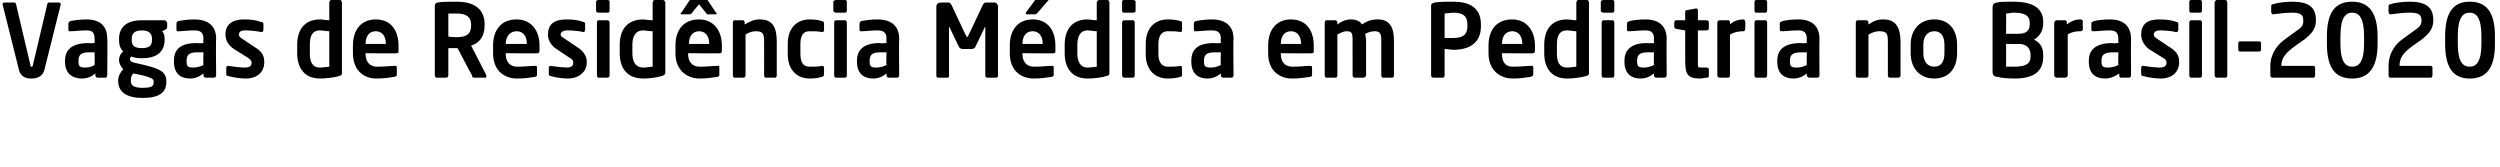 <?xml version="1.0" standalone="no"?><!DOCTYPE svg PUBLIC "-//W3C//DTD SVG 1.1//EN" "http://www.w3.org/Graphics/SVG/1.1/DTD/svg11.dtd"><svg xmlns="http://www.w3.org/2000/svg" version="1.1" width="296.1px" height="19.8px" viewBox="0 0 296.1 19.8"><desc>Vagas de Resid ncia M dica em Pediatria no Brasil-2020</desc><defs/><g id="Polygon36055"><path d="m7.2.5L5.3 8.1c-.2 1.1-1.1 1.2-1.6 1.2c-.5 0-1.3-.1-1.5-1.2L.3.5C.3.4.4.3.5.3h1.2c.1 0 .2.1.2.2l1.7 7.2c0 .1 0 .2.1.2c.2 0 .2-.1.2-.2L5.6.5c0-.1.1-.2.2-.2h1.2c.1 0 .2.1.2.2zm5.5 8.4c0 .2-.1.3-.2.3h-.9c-.2 0-.3-.1-.3-.3v-.2c-.5.4-1 .6-1.6.6c-.9 0-2-.4-2-2v-.1c0-1.3.8-2.1 2.8-2.1c.03.05.7 0 .7 0c0 0 .04-.48 0-.5c0-.8-.3-1-1-1c-.7 0-1.4.1-1.8.1h-.1c-.1 0-.2 0-.2-.2v-.7c0-.2.1-.2.2-.3c.5-.1 1.2-.2 1.9-.2c1.7 0 2.5.8 2.5 2.3c.05.02 0 4.3 0 4.3c0 0 .05.04 0 0zm-1.5-2.7h-.7c-1 0-1.2.4-1.2 1v.1c0 .6.2.7.8.7c.4 0 .8-.1 1.1-.3c.04-.02 0-1.5 0-1.5zm8.4-2.7l-.4.2c.2.2.3.5.3.9v.1c0 1.5-1 2.2-2.7 2.2c-.6 0-1-.1-1.2-.2c-.2.1-.2.2-.2.3c0 .2.1.3.4.4l1.3.3c1.6.4 2.6.7 2.6 1.9v.1c0 1.3-.9 1.9-2.8 1.9c-1.9 0-2.9-.7-2.9-2v-.1c0-.5.3-1 .6-1.3c-.3-.3-.5-.7-.5-1.1c0-.4.2-.8.5-1c-.4-.4-.5-.8-.5-1.4v-.1c0-1.2.7-2.2 2.7-2.2h2.7c.1 0 .3.2.3.3v.5c0 .2-.1.2-.2.3zM18 4.6c0-.5-.2-1-1.2-1c-1 0-1.2.5-1.2 1v.1c0 .5.1 1 1.2 1c1 0 1.2-.4 1.2-1v-.1zm.2 5c0-.2-.2-.4-1.4-.7l-1-.2c-.2.2-.3.4-.3.8v.1c0 .5.3.8 1.4.8c1.1 0 1.3-.2 1.3-.7v-.1zm7.4-.7c0 .2-.1.3-.3.3h-.9c-.2 0-.3-.1-.3-.3v-.2c-.5.4-1 .6-1.6.6c-.9 0-1.9-.4-1.9-2v-.1c0-1.3.7-2.1 2.7-2.1c.03.05.8 0 .8 0c0 0-.05-.48 0-.5c0-.8-.4-1-1.1-1c-.7 0-1.4.1-1.8.1h-.1c-.1 0-.2 0-.2-.2v-.7c0-.2.1-.2.2-.3c.5-.1 1.2-.2 1.9-.2c1.7 0 2.6.8 2.6 2.3c-.05.02 0 4.3 0 4.3c0 0-.05.04 0 0zm-1.5-2.7h-.8c-1 0-1.2.4-1.2 1v.1c0 .6.2.7.8.7c.4 0 .8-.1 1.2-.3c-.05-.02 0-1.5 0-1.5zm5 3.1c-.5 0-1.4-.1-2.1-.3c-.1 0-.2-.1-.2-.2v-.8c0-.1.1-.2.2-.2c.6.1 1.6.2 2 .2c.7 0 .8-.3.8-.6c0-.2-.2-.4-.5-.6l-1.6-1c-.6-.4-1-1-1-1.7c0-1.2.8-1.8 2.2-1.8c.9 0 1.5.1 2 .3c.2 0 .3.1.3.2v.7c0 .2-.1.3-.2.3h-.1c-.3-.1-1.2-.2-1.9-.2c-.5 0-.7.2-.7.5c0 .2.1.3.4.5l1.5 1c1 .6 1.1 1.2 1.1 1.8c0 1-.7 1.9-2.2 1.9zM40.2 9c-.7.2-1.6.3-2.3.3c-1.8 0-2.7-1.2-2.7-3v-1c0-1.8.9-3 2.7-3c.3 0 .7.1 1.1.1V.3c0-.1.1-.3.2-.3h1.1c.1 0 .2.2.2.3v8.3c0 .2 0 .3-.3.4zM39 3.7c-.3 0-.8-.1-1.1-.1c-1 0-1.2.8-1.2 1.7v1c0 .9.2 1.7 1.2 1.7c.4 0 .9-.1 1.1-.1V3.7zm8 2.6c0 .05-3.7 0-3.7 0c0 0-.02.08 0 .1c0 .7.3 1.5 1.4 1.5c.8 0 1.6-.1 2-.1h.1c.1 0 .2 0 .2.2v.8c0 .2 0 .2-.3.3c-.7.1-1.1.2-2.2.2c-1.1 0-2.7-.7-2.7-3v-.9c0-1.9 1-3.1 2.7-3.1c1.8 0 2.7 1.3 2.7 3.1v.6c0 .2 0 .3-.2.3zm-1.3-1.1c0-1-.5-1.5-1.2-1.5c-.7 0-1.2.5-1.2 1.5c-.01-.03 0 0 0 0h2.4s.01-.03 0 0zm11.8 4h-1.4c-.1 0-.2-.1-.2-.3c-.02.04-1.7-3.2-1.7-3.2c0 0-.12.04-.1 0h-1v3.2c0 .2-.1.3-.3.3h-1.1c-.1 0-.2-.1-.2-.3V.7c0-.3.1-.3.3-.4c.6-.1 1.4-.1 2.3-.1c1.7 0 3.3.6 3.3 2.7v.1c0 1.3-.6 2.1-1.6 2.4l1.8 3.5v.1c0 .1 0 .2-.1.2zm-1.7-6.3c0-.9-.6-1.3-1.7-1.3h-1v2.7c.1.1.8.1 1 .1c1.2 0 1.7-.4 1.7-1.4v-.1zm7.9 3.4c-.05.05-3.8 0-3.8 0c0 0 .04.08 0 .1c0 .7.3 1.5 1.4 1.5c.8 0 1.6-.1 2.1-.1c.1 0 .2 0 .2.2v.8c0 .2 0 .2-.2.3c-.7.1-1.2.2-2.2.2c-1.2 0-2.8-.7-2.8-3v-.9c0-1.9 1-3.1 2.8-3.1c1.7 0 2.7 1.3 2.7 3.1v.6c0 .2-.1.3-.2.3zm-1.3-1.1c0-1-.5-1.5-1.2-1.5c-.7 0-1.3.5-1.3 1.5c.05-.03 0 0 0 0h2.5s-.04-.03 0 0zm4.8 4.1c-.4 0-1.4-.1-2-.3c-.1 0-.2-.1-.2-.2v-.8c0-.1.1-.2.2-.2c.6.1 1.6.2 1.9.2c.7 0 .8-.3.8-.6c0-.2-.1-.4-.5-.6l-1.5-1c-.6-.4-1-1-1-1.7c0-1.2.7-1.8 2.2-1.8c.9 0 1.4.1 2 .3c.1 0 .2.1.2.2v.7c0 .2-.1.3-.2.3c-.3-.1-1.2-.2-1.9-.2c-.5 0-.8.2-.8.5c0 .2.2.3.5.5l1.5 1c.9.6 1.1 1.2 1.1 1.8c0 1-.8 1.9-2.3 1.9zM72 1.5h-1.1c-.2 0-.3-.1-.3-.2V.2c0-.1.1-.2.3-.2h1.1c.1 0 .2.1.2.2v1.1c0 .1-.1.2-.2.2zm-.1 7.7h-1c-.1 0-.2-.1-.2-.3V2.7c0-.2.1-.3.2-.3h1c.2 0 .3.1.3.3v6.2c0 .2-.1.3-.3.3zm6.5-.2c-.7.2-1.5.3-2.2.3c-1.9 0-2.8-1.2-2.8-3v-1c0-1.8.9-3 2.8-3c.2 0 .6.1 1.1.1V.3c0-.1.1-.3.2-.3h1c.2 0 .3.2.3.3v8.3c0 .2-.1.3-.4.4zm-1.1-5.3c-.4 0-.9-.1-1.1-.1c-1 0-1.3.8-1.3 1.7v1c0 .9.3 1.7 1.3 1.7c.4 0 .8-.1 1.1-.1V3.7zm8 2.6c-.04.05-3.8 0-3.8 0c0 0 .04.08 0 .1c0 .7.3 1.5 1.4 1.5c.8 0 1.6-.1 2.1-.1c.2 0 .2 0 .2.2v.8c0 .2 0 .2-.2.3c-.7.1-1.2.2-2.2.2c-1.1 0-2.8-.7-2.8-3v-.9c0-1.9 1-3.1 2.8-3.1c1.7 0 2.7 1.3 2.7 3.1v.6c0 .2-.1.3-.2.3zM84 5.2c0-1-.5-1.5-1.2-1.5c-.7 0-1.2.5-1.2 1.5c-.05-.03 0 0 0 0h2.4s-.03-.03 0 0zm.8-3.5h-1c-.1 0-.1-.1-.2-.2c-.03 0-.8-1-.8-1c0 0-.85 1-.8 1c-.1.1-.2.2-.3.2h-1l-.1-.1c0-.1 0-.1.1-.1l1-1.5c.1-.1.2-.2.3-.2h1.5c.2 0 .2.1.3.2l1 1.5c.1 0 .1 0 .1.1l-.1.1zm7 7.5h-1.1c-.1 0-.2-.1-.2-.3V5c0-1-.1-1.3-1-1.3c-.3 0-.8.1-1.2.4v4.8c0 .2-.1.3-.3.3h-1c-.1 0-.2-.1-.2-.3V2.7c0-.2.1-.3.2-.3h1c.1 0 .2.1.2.3v.2c.7-.4 1.1-.6 1.8-.6c1.7 0 2 1.2 2 2.7v3.9c0 .2-.1.3-.2.3zm5.5-.1c-.2.1-.7.2-1.4.2c-1.5 0-2.6-1-2.6-2.9V5.2c0-1.9 1.1-2.9 2.6-2.9c.7 0 1.2.1 1.4.2c.2 0 .3.1.3.3v.8c0 .1-.1.2-.2.2h-.1c-.4-.1-.7-.1-1.4-.1c-.6 0-1.1.3-1.1 1.5v1.2c0 1.2.5 1.5 1.1 1.5c.7 0 1 0 1.4-.1h.1c.1 0 .2.1.2.2v.8c0 .2-.1.3-.3.3zm2.8-7.6H99c-.1 0-.3-.1-.3-.2V.2c0-.1.2-.2.3-.2h1.1c.1 0 .2.1.2.2v1.1c0 .1-.1.2-.2.2zm0 7.7H99c-.1 0-.2-.1-.2-.3V2.7c0-.2.1-.3.2-.3h1.1c.1 0 .2.1.2.3v6.2c0 .2-.1.3-.2.3zm6.4-.3c0 .2-.1.3-.3.3h-.9c-.2 0-.3-.1-.3-.3v-.2c-.5.4-1 .6-1.6.6c-.9 0-1.9-.4-1.9-2v-.1c0-1.3.8-2.1 2.7-2.1c.03.05.8 0 .8 0c0 0-.05-.48 0-.5c0-.8-.4-1-1.1-1c-.7 0-1.4.1-1.8.1h-.1c-.1 0-.2 0-.2-.2v-.7c0-.2.1-.2.2-.3c.5-.1 1.2-.2 1.9-.2c1.7 0 2.6.8 2.6 2.3c-.04.02 0 4.3 0 4.3c0 0-.04.04 0 0zM105 6.2h-.8c-1 0-1.2.4-1.2 1v.1c0 .6.2.7.8.7c.4 0 .8-.1 1.2-.3c-.05-.02 0-1.5 0-1.5zm13 3h-1.1c-.1 0-.2-.1-.2-.3V3.2c-.1 0-.1.1-.1.1l-1.1 2.3c-.1.1-.2.2-.4.2H114c-.2 0-.3-.1-.4-.2l-1.1-2.3v-.1c-.1 0-.1.1-.1.2v5.5c0 .2 0 .3-.2.3h-1.1c-.1 0-.2-.1-.2-.2V.8c0-.3.2-.5.5-.5h.9c.2 0 .3.1.4.3l1.7 3.6c.1.1.1.2.2.2c0 0 0-.1.1-.2l1.7-3.6c.1-.2.2-.3.4-.3h1c.2 0 .4.2.4.5v8.2c0 .1-.1.2-.2.2zm6.8-2.9c.02.05-3.7 0-3.7 0v.1c0 .7.3 1.5 1.4 1.5c.8 0 1.6-.1 2.1-.1c.1 0 .2 0 .2.2v.8c0 .2 0 .2-.2.3c-.8.1-1.2.2-2.2.2c-1.2 0-2.8-.7-2.8-3v-.9c0-1.9 1-3.1 2.7-3.1c1.8 0 2.7 1.3 2.7 3.1v.6c0 .2 0 .3-.2.3zm-1.3-1.1c0-1-.5-1.5-1.2-1.5c-.7 0-1.2.5-1.2 1.5c.01-.03 0 0 0 0h2.4s.03-.03 0 0zm.7-5.2l-1.3 1.5c-.1.1-.2.2-.3.2h-1c-.1 0-.1-.1-.1-.1v-.1l1.1-1.5c.1-.1.2-.2.3-.2h1.2c.1 0 .1.1.1.1v.1zm6.9 9c-.7.2-1.5.3-2.3.3c-1.8 0-2.7-1.2-2.7-3v-1c0-1.8.9-3 2.7-3c.3 0 .7.1 1.1.1V.3c0-.1.1-.3.3-.3h1c.1 0 .2.2.2.3v8.3c0 .2 0 .3-.3.4zm-1.2-5.3c-.3 0-.8-.1-1.1-.1c-.9 0-1.2.8-1.2 1.7v1c0 .9.3 1.7 1.2 1.7c.5 0 .9-.1 1.1-.1V3.7zm4.3-2.2h-1.1c-.1 0-.2-.1-.2-.2V.2c0-.1.1-.2.2-.2h1.1c.2 0 .3.1.3.2v1.1c0 .1-.1.2-.3.2zm0 7.7h-1c-.2 0-.3-.1-.3-.3V2.7c0-.2.1-.3.3-.3h1c.1 0 .2.1.2.3v6.2c0 .2-.1.3-.2.3zm5.6-.1c-.3.1-.8.2-1.5.2c-1.5 0-2.6-1-2.6-2.9V5.2c0-1.9 1.1-2.9 2.6-2.9c.7 0 1.2.1 1.5.2c.2 0 .2.1.2.3v.8c0 .1-.1.2-.2.2c-.5-.1-.8-.1-1.5-.1c-.5 0-1.1.3-1.1 1.5v1.2c0 1.2.6 1.5 1.1 1.5c.7 0 1 0 1.5-.1c.1 0 .2.1.2.2v.8c0 .2 0 .3-.2.3zm6.3-.2c0 .2-.1.3-.3.3h-.9c-.2 0-.3-.1-.3-.3v-.2c-.5.4-1 .6-1.6.6c-.9 0-1.9-.4-1.9-2v-.1c0-1.3.7-2.1 2.7-2.1c.03.05.8 0 .8 0c0 0-.05-.48 0-.5c0-.8-.4-1-1.1-1c-.7 0-1.4.1-1.8.1h-.1c-.1 0-.2 0-.2-.2v-.7c0-.2.1-.2.2-.3c.5-.1 1.2-.2 1.9-.2c1.7 0 2.6.8 2.6 2.3c-.05.02 0 4.3 0 4.3c0 0-.05.04 0 0zm-1.5-2.7h-.8c-1 0-1.2.4-1.2 1v.1c0 .6.2.7.8.7c.4 0 .8-.1 1.2-.3c-.05-.02 0-1.5 0-1.5zm10.8.1c.01.05-3.7 0-3.7 0v.1c0 .7.3 1.5 1.4 1.5c.8 0 1.6-.1 2.1-.1c.1 0 .2 0 .2.2v.8c0 .2 0 .2-.2.3c-.8.1-1.2.2-2.2.2c-1.2 0-2.8-.7-2.8-3v-.9c0-1.9 1-3.1 2.7-3.1c1.8 0 2.7 1.3 2.7 3.1v.6c0 .2 0 .3-.2.3zm-1.3-1.1c0-1-.5-1.5-1.2-1.5c-.7 0-1.2.5-1.2 1.5c.01-.03 0 0 0 0h2.4s.03-.03 0 0zm10.8 4h-1.1c-.1 0-.2-.1-.2-.3V4.8c0-.9-.2-1.1-.8-1.1c-.3 0-.7.1-1.1.3c0 .2.1.5.1.8v4.1c0 .2-.2.3-.3.3h-1c-.2 0-.3-.1-.3-.3V4.8c0-.9-.1-1.1-.7-1.1c-.3 0-.6.1-1.1.4v4.8c0 .2-.1.3-.2.3h-1.1c-.1 0-.2-.1-.2-.3V2.7c0-.2.1-.3.2-.3h1c.2 0 .3.1.3.3v.2c.4-.3.9-.6 1.6-.6c.6 0 1.1.2 1.3.6c.6-.4 1.1-.6 1.9-.6c1.5 0 1.9 1.1 1.9 2.5v4.1c0 .2-.1.3-.2.3zm7.2-3.3c-.3 0-.7-.1-1-.1v3.1c0 .2-.1.3-.2.3h-1.1c-.2 0-.3-.1-.3-.3V.7c0-.3.2-.3.4-.4c.6-.1 1.4-.1 2.2-.1c1.8 0 3.3.6 3.3 2.7v.2c0 2.1-1.5 2.8-3.3 2.8zm1.7-3c0-1-.5-1.4-1.7-1.4c-.2 0-.8.1-1 .1v2.9h1c1.3 0 1.7-.5 1.7-1.4v-.2zm7.8 3.4c-.03.05-3.7 0-3.7 0c0 0-.05.08 0 .1c0 .7.2 1.5 1.3 1.5c.9 0 1.6-.1 2.1-.1h.1c.1 0 .2 0 .2.2v.8c0 .2-.1.2-.3.3c-.7.1-1.2.2-2.2.2c-1.1 0-2.8-.7-2.8-3v-.9c0-1.9 1-3.1 2.8-3.1c1.7 0 2.7 1.3 2.7 3.1v.6c0 .2-.1.3-.2.3zm-1.3-1.1c0-1-.5-1.5-1.2-1.5c-.7 0-1.2.5-1.2 1.5c-.04-.03 0 0 0 0h2.4s-.02-.03 0 0zm7.6 3.8c-.7.2-1.6.3-2.3.3c-1.8 0-2.7-1.2-2.7-3v-1c0-1.8.9-3 2.7-3c.3 0 .7.1 1.1.1V.3c0-.1.1-.3.2-.3h1.1c.1 0 .2.2.2.3v8.3c0 .2 0 .3-.3.4zm-1.2-5.3c-.3 0-.8-.1-1.1-.1c-1 0-1.2.8-1.2 1.7v1c0 .9.2 1.7 1.2 1.7c.4 0 .9-.1 1.1-.1V3.7zm4.3-2.2h-1.1c-.1 0-.3-.1-.3-.2V.2c0-.1.2-.2.3-.2h1.1c.1 0 .2.1.2.2v1.1c0 .1-.1.2-.2.2zm0 7.7h-1.1c-.1 0-.2-.1-.2-.3V2.7c0-.2.1-.3.2-.3h1.1c.1 0 .2.1.2.3v6.2c0 .2-.1.3-.2.3zm6.4-.3c0 .2-.1.3-.3.3h-.9c-.2 0-.3-.1-.3-.3v-.2c-.5.4-1 .6-1.6.6c-.9 0-1.9-.4-1.9-2v-.1c0-1.3.8-2.1 2.7-2.1c.04.05.8 0 .8 0c0 0-.04-.48 0-.5c0-.8-.4-1-1-1c-.8 0-1.5.1-1.9.1h-.1c-.1 0-.2 0-.2-.2v-.7c0-.2.1-.2.3-.3c.4-.1 1.1-.2 1.9-.2c1.6 0 2.5.8 2.5 2.3c-.03.02 0 4.3 0 4.3c0 0-.03.04 0 0zm-1.5-2.7h-.8c-1 0-1.2.4-1.2 1v.1c0 .6.2.7.8.7c.4 0 .8-.1 1.2-.3c-.04-.02 0-1.5 0-1.5zm6.3 3c-.3 0-.6.1-.8.1c-1.3 0-1.8-.3-1.8-1.9c-.02-.03 0-3.8 0-3.8c0 0-1.09-.17-1.1-.2c-.1 0-.2-.1-.2-.2v-.5c0-.2.1-.3.2-.3c.01.01 1.1 0 1.1 0c0 0-.02-.97 0-1c0-.1.1-.2.2-.2l1.1-.2c.1 0 .2.1.2.2v1.2h1c.2 0 .3.1.3.3v.7c0 .1-.1.2-.3.2h-1v3.8c0 .6 0 .6.4.6h.6c.2 0 .3.1.3.2v.8c0 .1-.1.2-.2.2zm4.5-5.8c0 .2-.1.3-.2.3c-.6 0-1.1.1-1.6.4v4.8c0 .2-.1.3-.2.3h-1c-.2 0-.3-.1-.3-.3V2.7c0-.2.1-.3.3-.3h1c.1 0 .2.1.2.3v.2c.5-.5 1.2-.6 1.6-.6c.1 0 .2.1.2.3c.05-.03 0 .8 0 .8c0 0 .05.03 0 0zm2.4-1.9H208c-.1 0-.2-.1-.2-.2V.2c0-.1.1-.2.2-.2h1.1c.1 0 .2.1.2.2v1.1c0 .1-.1.2-.2.2zm0 7.7H208c-.1 0-.2-.1-.2-.3V2.7c0-.2.1-.3.2-.3h1.1c.1 0 .2.1.2.3v6.2c0 .2-.1.3-.2.3zm6.4-.3c0 .2-.1.3-.3.3h-.9c-.1 0-.3-.1-.3-.3v-.2c-.5.4-1 .6-1.6.6c-.9 0-1.9-.4-1.9-2v-.1c0-1.3.8-2.1 2.8-2.1c-.05.05.7 0 .7 0c0 0-.03-.48 0-.5c0-.8-.4-1-1-1c-.8 0-1.5.1-1.9.1c-.2 0-.3 0-.3-.2v-.7c0-.2.1-.2.3-.3c.4-.1 1.1-.2 1.9-.2c1.6 0 2.5.8 2.5 2.3c-.03.02 0 4.3 0 4.3c0 0-.03.04 0 0zM214 6.2h-.7c-1.1 0-1.3.4-1.3 1v.1c0 .6.2.7.8.7c.4 0 .8-.1 1.2-.3c-.03-.02 0-1.5 0-1.5zm10.8 3h-1c-.1 0-.2-.1-.2-.3V5c0-1-.1-1.3-1-1.3c-.4 0-.8.1-1.3.4v4.8c0 .2-.1.3-.2.3H220c-.1 0-.2-.1-.2-.3V2.7c0-.2.1-.3.2-.3h1c.2 0 .3.1.3.3v.2c.6-.4 1-.6 1.8-.6c1.6 0 2 1.2 2 2.7v3.9c0 .2-.1.3-.3.3zm4.3.1c-1.8 0-2.8-1.3-2.8-3v-1c0-1.7 1-3 2.8-3c1.8 0 2.7 1.3 2.7 3v1c0 1.7-.9 3-2.7 3zm1.2-4c0-1-.4-1.6-1.2-1.6c-.8 0-1.3.6-1.3 1.6v1c0 1 .5 1.6 1.3 1.6c.8 0 1.2-.6 1.2-1.6v-1zm8.3 4c-1 0-1.7-.1-2-.2c-.4 0-.6-.2-.6-.6V.9c0-.4.2-.6.6-.6c.2-.1 1-.1 1.9-.1c2 0 3.5.6 3.5 2.4v.2c0 .8-.4 1.5-1.1 1.9c.7.3 1.1.9 1.1 1.8v.2c0 1.9-1.3 2.6-3.4 2.6zm1.8-6.6c0-.8-.5-1.2-1.9-1.2c-.3 0-.6.1-.9.1c.02-.03 0 2.4 0 2.4h1.5c1 0 1.3-.5 1.3-1.1v-.2zm.1 3.8c0-.7-.4-1.3-1.4-1.3c-.03.03-1.5 0-1.5 0c0 0 .02 2.67 0 2.7h1c1.4 0 1.9-.4 1.9-1.2v-.2zm6.2-3.1c0 .2-.1.3-.3.3c-.6 0-1.1.1-1.5.4v4.8c0 .2-.2.3-.3.3h-1c-.1 0-.3-.1-.3-.3V2.7c0-.2.2-.3.3-.3h1c.1 0 .2.1.2.3v.2c.6-.5 1.2-.6 1.6-.6c.2 0 .3.1.3.3c-.05-.03 0 .8 0 .8c0 0-.05.03 0 0zm5.7 5.5c0 .2-.1.3-.3.3h-.9c-.1 0-.2-.1-.2-.3v-.2c-.6.4-1.1.6-1.7.6c-.9 0-1.9-.4-1.9-2v-.1c0-1.3.8-2.1 2.8-2.1c-.05.05.7 0 .7 0c0 0-.03-.48 0-.5c0-.8-.4-1-1-1c-.8 0-1.5.1-1.9.1c-.2 0-.3 0-.3-.2v-.7c0-.2.1-.2.3-.3c.4-.1 1.1-.2 1.9-.2c1.6 0 2.5.8 2.5 2.3c-.03.02 0 4.3 0 4.3c0 0-.03.04 0 0zm-1.5-2.7h-.7c-1.1 0-1.3.4-1.3 1v.1c0 .6.2.7.8.7c.4 0 .8-.1 1.2-.3c-.03-.02 0-1.5 0-1.5zm5 3.1c-.5 0-1.4-.1-2.1-.3c-.1 0-.2-.1-.2-.2v-.8c0-.1.1-.2.2-.2h.1c.5.1 1.5.2 1.9.2c.7 0 .8-.3.8-.6c0-.2-.1-.4-.5-.6l-1.6-1c-.5-.4-.9-1-.9-1.7c0-1.2.7-1.8 2.1-1.8c1 0 1.5.1 2.1.3c.1 0 .2.1.2.2v.7c0 .2-.1.3-.2.3h-.1c-.3-.1-1.2-.2-1.8-.2c-.6 0-.8.2-.8.5c0 .2.1.3.4.5l1.5 1c1 .6 1.1 1.2 1.1 1.8c0 1-.7 1.9-2.2 1.9zm4.7-7.8h-1.1c-.1 0-.2-.1-.2-.2V.2c0-.1.1-.2.2-.2h1.1c.1 0 .2.1.2.2v1.1c0 .1-.1.2-.2.2zm0 7.7h-1.1c-.1 0-.2-.1-.2-.3V2.7c0-.2.1-.3.2-.3h1.1c.1 0 .2.1.2.3v6.2c0 .2-.1.3-.2.3zm3 0h-1c-.2 0-.3-.1-.3-.3V.3c0-.1.1-.3.3-.3h1c.1 0 .2.2.2.3v8.6c0 .2-.1.3-.2.3zm4-3.1h-2.3c-.1 0-.2-.1-.2-.2v-.8c0-.1.1-.2.2-.2h2.3c.1 0 .2.1.2.2v.8c0 .1-.1.2-.2.2zm5.3-1.4l-1 .7c-1.1.8-1.7 1.4-1.7 2.4c.03-.04 0 0 0 0h3.8c.1 0 .2.1.2.2v.9c0 .2-.1.3-.2.3h-4.8c-.2 0-.3-.1-.3-.3V7.8c0-1.4.8-2.5 1.8-3.2l1.1-.8c.9-.6 1-.8 1-1.4c0-.7-.4-.9-1.3-.9c-.7 0-1.6.1-2.3.2c-.1 0-.2-.2-.2-.3v-.7c0-.1.1-.2.2-.2c.6-.2 1.6-.3 2.3-.3c2 0 2.8.7 2.8 2.2c0 1-.5 1.6-1.4 2.3zm5.7 4.6c-1.9 0-3-1.1-3-4.1v-.9c0-3 1.1-4.1 3-4.1c1.8 0 3 1.1 3 4.1v.9c0 3-1.2 4.1-3 4.1zm1.4-5c0-2.2-.6-2.8-1.4-2.8c-.8 0-1.4.6-1.4 2.8v.9c0 2.1.6 2.7 1.4 2.7c.8 0 1.4-.6 1.4-2.7v-.9zm6.8.4l-1 .7c-1.1.8-1.6 1.4-1.6 2.4c-.03-.04 0 0 0 0c0 0 3.72.01 3.7 0c.1 0 .2.1.2.2v.9c0 .2-.1.3-.2.3h-4.8c-.1 0-.2-.1-.2-.3V7.8c0-1.4.7-2.5 1.7-3.2l1.1-.8c.9-.6 1.1-.8 1.1-1.4c0-.7-.4-.9-1.4-.9c-.6 0-1.6.1-2.2.2h-.1c-.1 0-.2-.2-.2-.3v-.7c0-.1.1-.2.2-.2c.6-.2 1.6-.3 2.3-.3c2 0 2.8.7 2.8 2.2c0 1-.5 1.6-1.4 2.3zm5.7 4.6c-1.8 0-2.9-1.1-2.9-4.1v-.9c0-3 1.1-4.1 2.9-4.1c1.9 0 3 1.1 3 4.1v.9c0 3-1.1 4.1-3 4.1zm1.4-5c0-2.2-.6-2.8-1.4-2.8c-.8 0-1.4.6-1.4 2.8v.9c0 2.1.6 2.7 1.4 2.7c.8 0 1.4-.6 1.4-2.7v-.9z" stroke="none" fill="#000"/></g></svg>